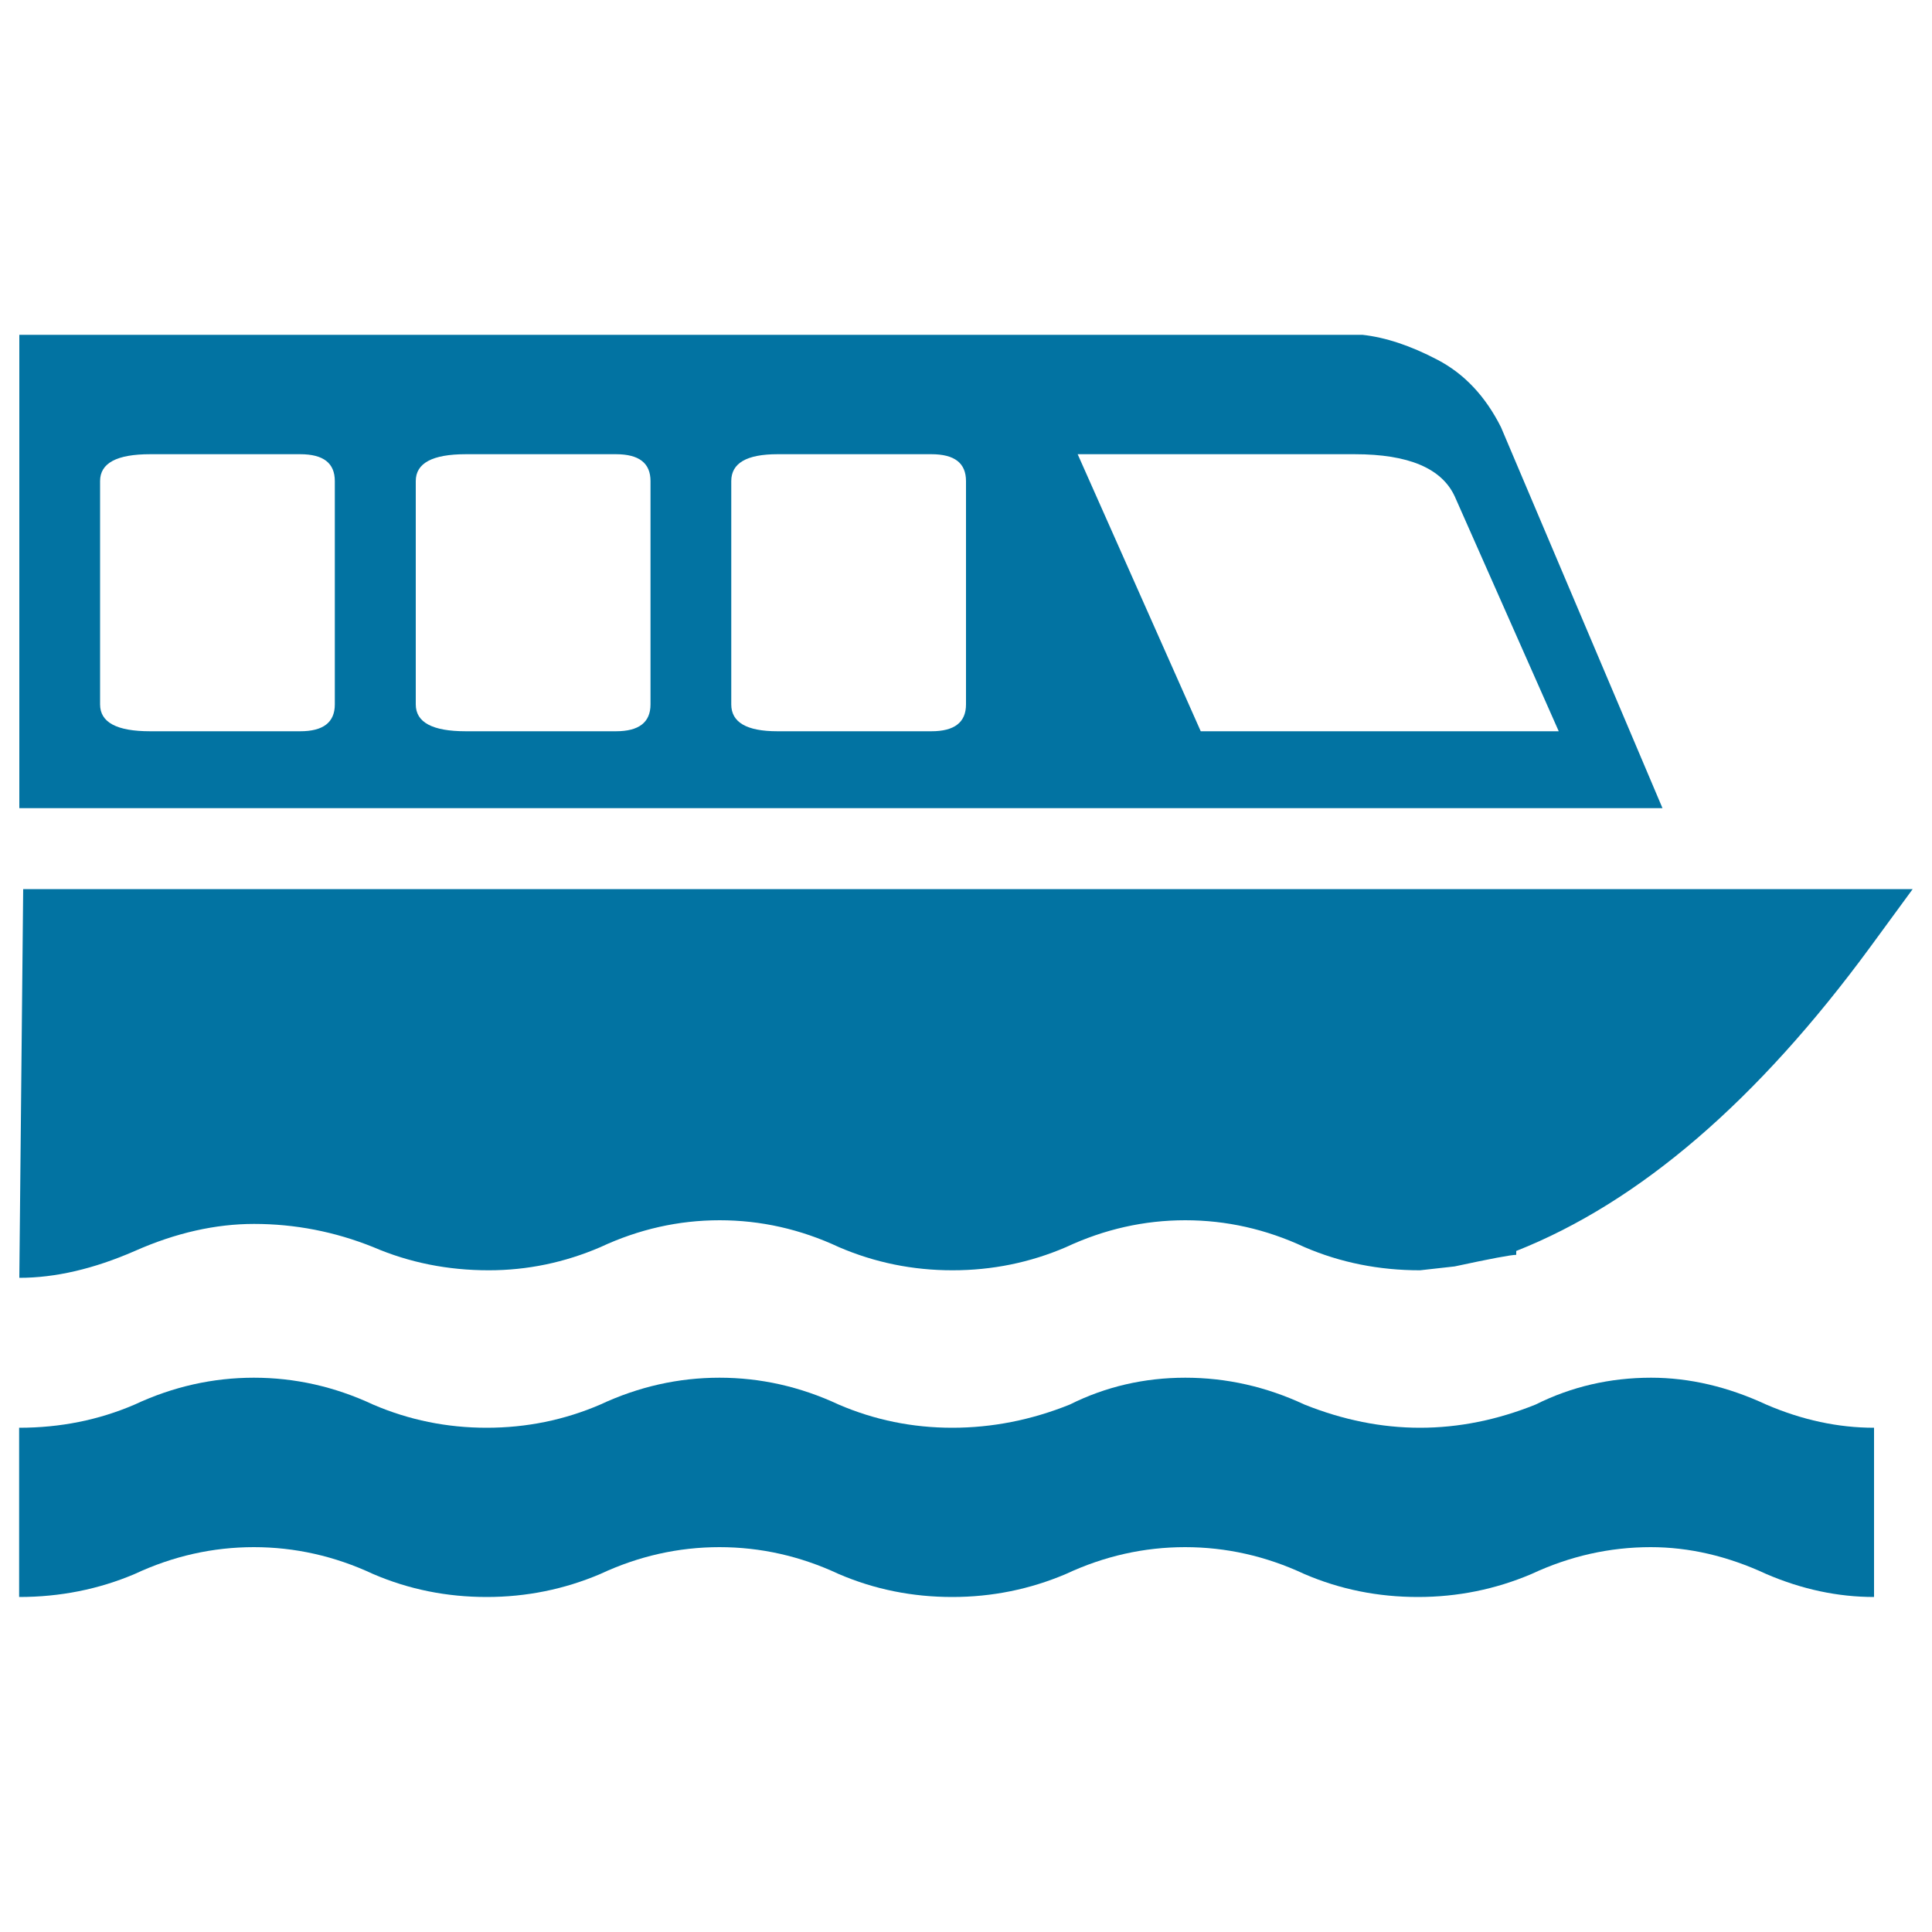 <svg xmlns="http://www.w3.org/2000/svg" viewBox="0 0 1000 1000" style="fill:#0273a2">
<title>Cruiser Voyage SVG icon</title>
<g><g><path d="M854.6,713.1c-21.2,0-41.2,4.6-59.8,13.9c-19.9,8-39.8,12-59.8,12c-19.9,0-39.8-4-59.8-12c-19.9-9.3-40.5-13.9-61.7-13.9s-41.2,4.6-59.8,13.9c-19.9,8-40.2,12-60.8,12c-20.6,0-40.2-4-58.8-12c-19.9-9.3-40.5-13.9-61.7-13.9s-41.8,4.6-61.7,13.9c-18.6,8-38.2,12-58.8,12s-40.2-4-58.8-12c-19.9-9.3-40.5-13.9-61.7-13.9c-21.2,0-41.8,4.6-61.7,13.9c-18.6,8-38.5,12-59.8,12v87.6c21.2,0,41.2-4,59.8-11.9c19.9-9.3,40.5-13.9,61.7-13.9c21.2,0,41.8,4.6,61.7,13.9c18.6,8,38.2,11.9,58.8,11.9s40.2-4,58.8-11.9c19.9-9.3,40.5-13.9,61.7-13.9s41.8,4.6,61.7,13.9c18.6,8,38.2,11.9,58.8,11.9s40.2-4,58.8-11.9c19.9-9.3,40.5-13.9,61.7-13.9s41.8,4.6,61.7,13.9c18.6,8,38.2,11.9,58.8,11.9s40.2-4,58.8-11.9c19.9-9.3,40.5-13.9,61.7-13.9c19.9,0,39.8,4.6,59.8,13.9c18.6,8,37.2,11.9,55.8,11.9V739c-18.6,0-37.2-4-55.8-12C894.4,717.8,874.5,713.1,854.6,713.1z"/><path d="M131.5,633.5c21.2,0,41.8,4,61.7,12c18.6,8,38.5,12,59.8,12c19.9,0,39.2-4,57.8-12c19.9-9.3,40.5-13.9,61.7-13.9s41.8,4.6,61.7,13.9c18.6,8,38.2,12,58.8,12c20.6,0,40.2-4,58.8-12c19.9-9.3,40.5-13.9,61.7-13.9s41.8,4.6,61.7,13.9c18.6,8,38.5,12,59.8,12l17.9-2c18.6-4,29.2-6,31.9-6v-2c63.7-25.2,124.8-77.7,183.3-157.4l21.9-29.9H12l-2,201.2c18.6,0,38.5-4.6,59.8-13.9C91,638.1,111.6,633.5,131.5,633.5z"/><path d="M776.9,221.1c-8-15.9-18.9-27.6-32.9-34.9c-13.9-7.3-26.9-11.6-38.8-12.9h-15.9H10v245h850.5L776.9,221.1z M173.3,364.6c0,9.3-6,13.9-17.9,13.9H77.7c-17.3,0-25.9-4.6-25.9-13.9V249c0-9.3,8.6-13.9,25.9-13.9h77.7c12,0,17.9,4.6,17.9,13.9V364.6z M336.7,364.6c0,9.3-6,13.9-17.9,13.9h-77.7c-17.3,0-25.9-4.6-25.9-13.9V249c0-9.3,8.6-13.9,25.9-13.9h77.7c12,0,17.9,4.6,17.9,13.9V364.6z M500,364.6c0,9.3-6,13.9-17.9,13.9h-79.7c-15.9,0-23.9-4.6-23.9-13.9V249c0-9.3,8-13.9,23.9-13.9h79.7c12,0,17.9,4.6,17.9,13.9V364.6z M557.8,235.1h141.4h2c27.9,0,45.1,7.3,51.8,21.9l53.8,121.5H621.5L557.8,235.1z"/></g></g>
</svg>
